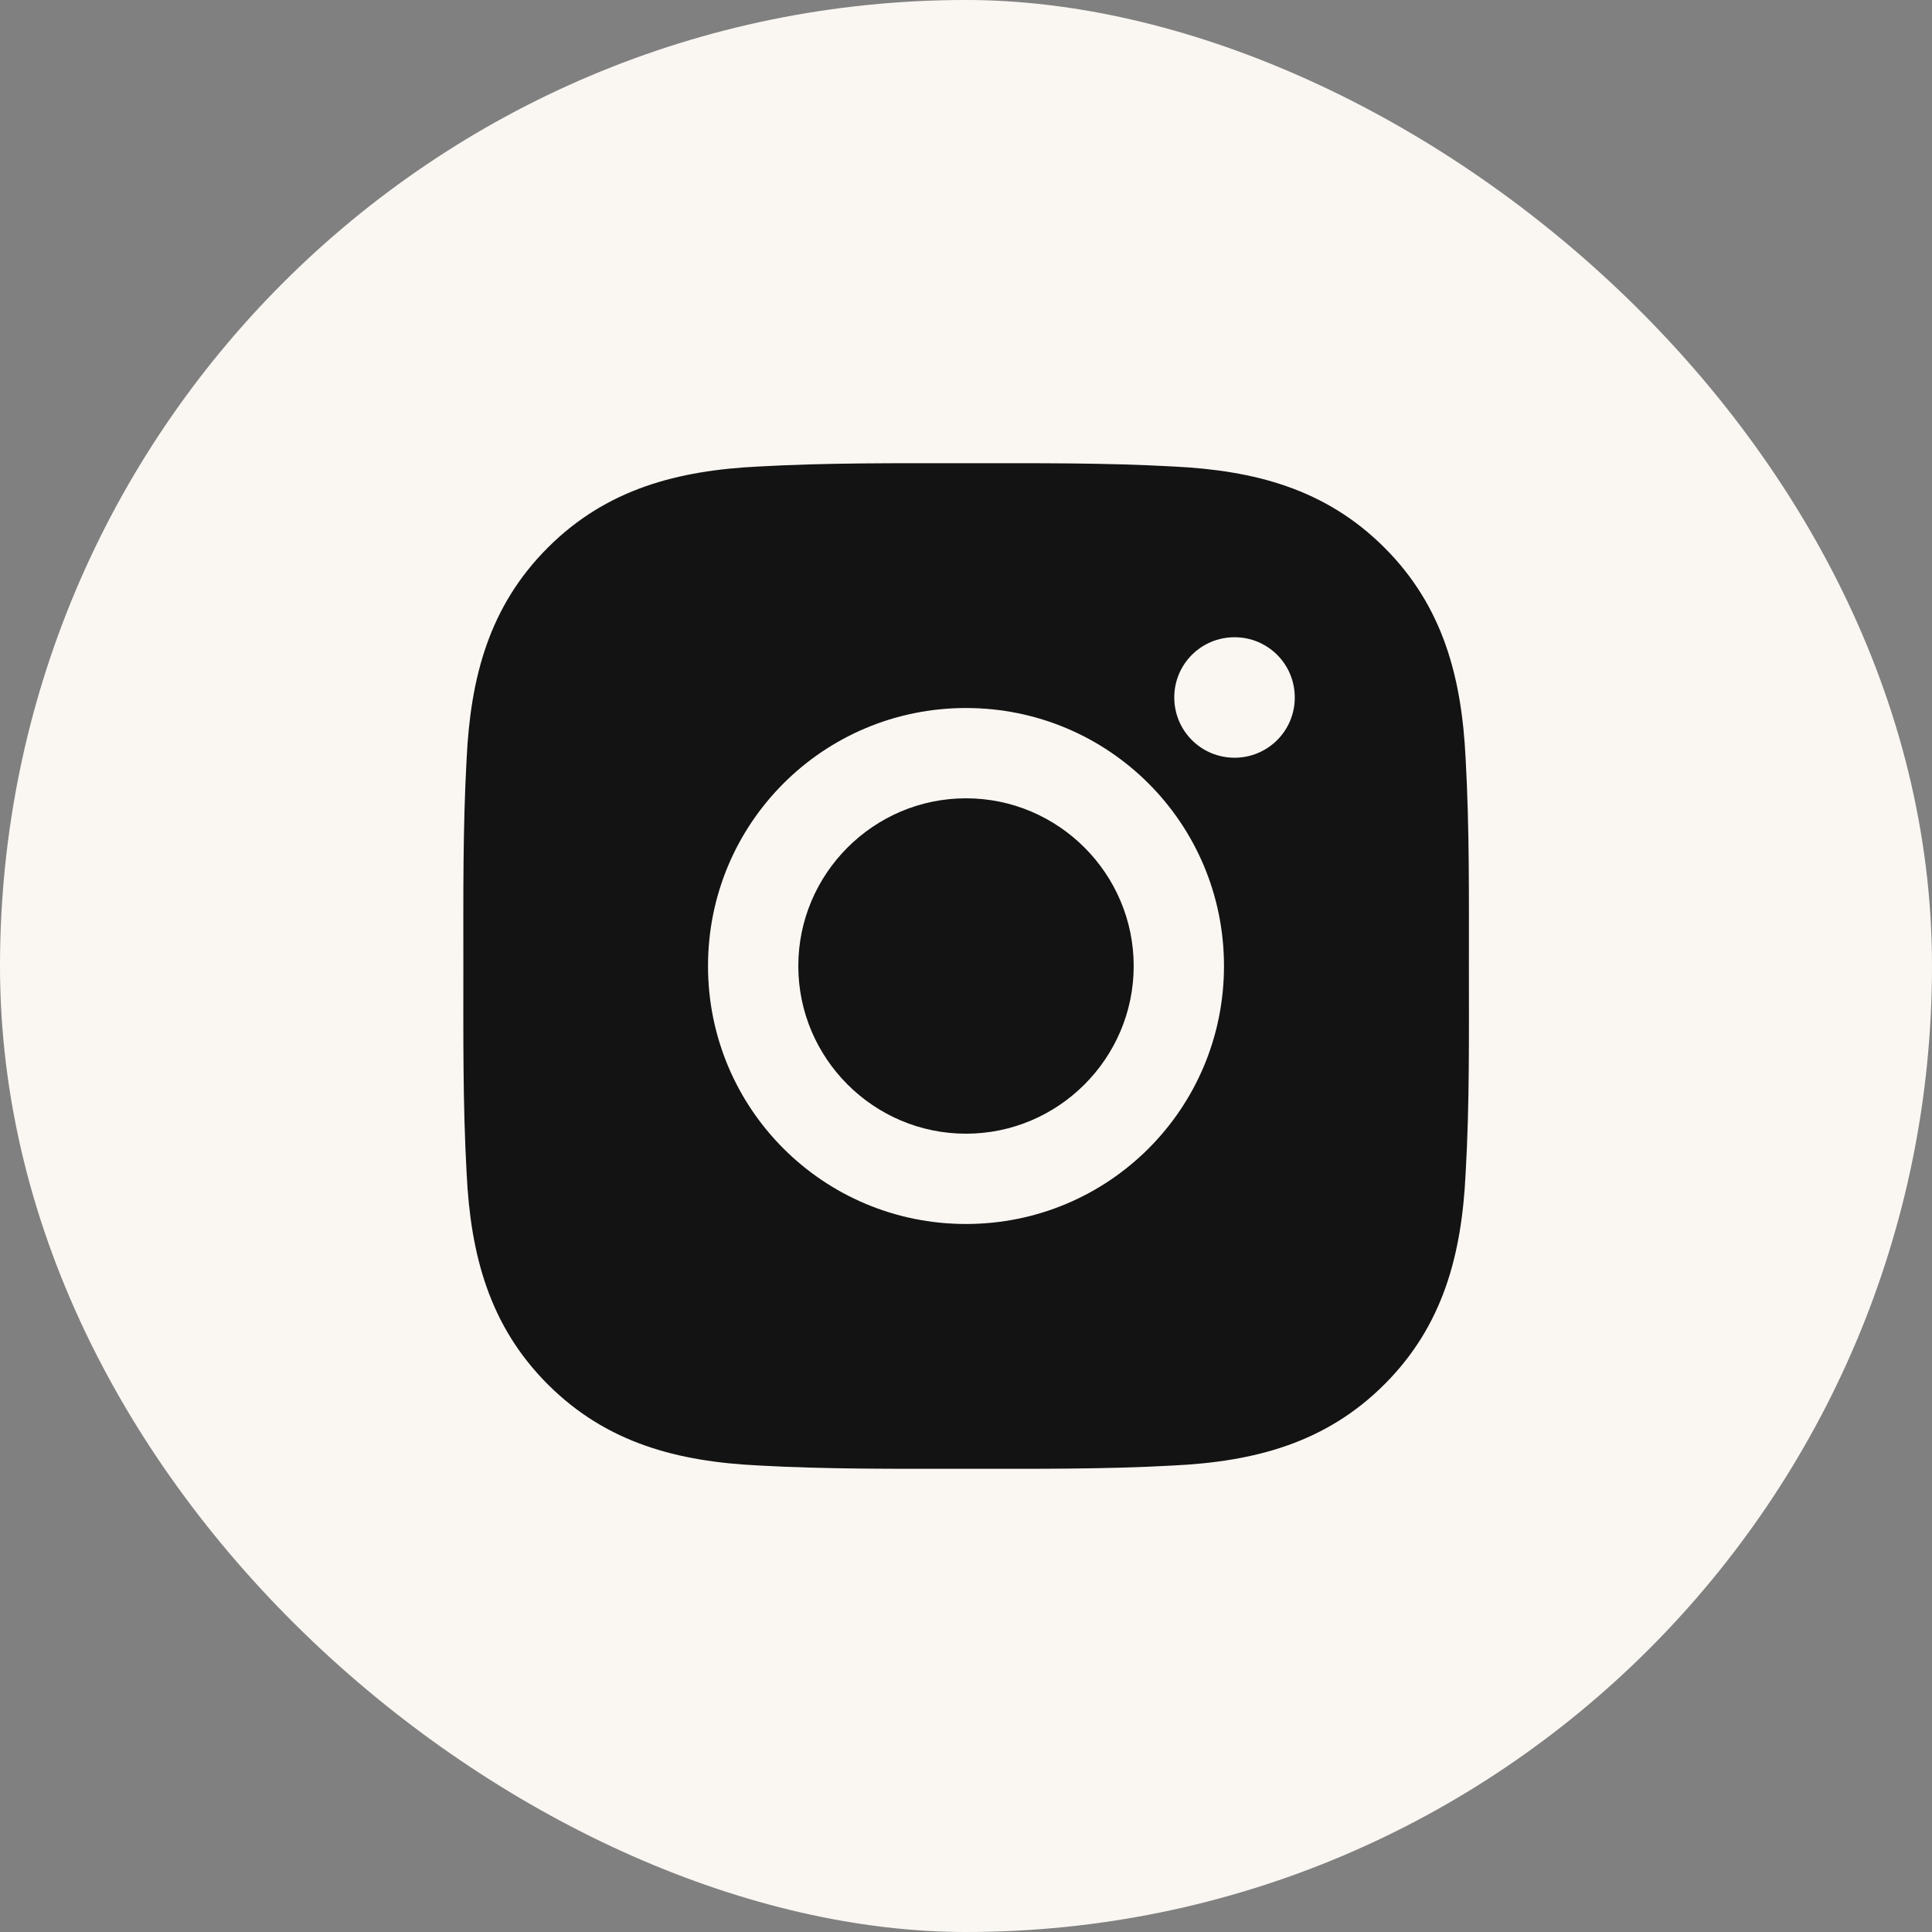 <svg xmlns="http://www.w3.org/2000/svg" width="30" height="30" viewBox="0 0 30 30" fill="none"><rect x="0" y="0" width="30" height="30" fill="#808080" stroke="none"/><rect width="30" height="30" rx="15" transform="matrix(1.19249e-08 1 1 -1.19249e-08 0 0)" fill="#FAF7F3"></rect><path d="M15 12.396C13.566 12.396 12.396 13.566 12.396 15C12.396 16.434 13.566 17.604 15 17.604C16.434 17.604 17.604 16.434 17.604 15C17.604 13.566 16.434 12.396 15 12.396ZM22.809 15C22.809 13.922 22.818 12.854 22.758 11.777C22.697 10.527 22.412 9.418 21.498 8.504C20.582 7.588 19.475 7.305 18.225 7.244C17.146 7.184 16.078 7.193 15.002 7.193C13.924 7.193 12.855 7.184 11.779 7.244C10.529 7.305 9.42 7.59 8.506 8.504C7.59 9.42 7.307 10.527 7.246 11.777C7.186 12.855 7.195 13.924 7.195 15C7.195 16.076 7.186 17.146 7.246 18.223C7.307 19.473 7.592 20.582 8.506 21.496C9.422 22.412 10.529 22.695 11.779 22.756C12.857 22.816 13.926 22.807 15.002 22.807C16.08 22.807 17.148 22.816 18.225 22.756C19.475 22.695 20.584 22.41 21.498 21.496C22.414 20.58 22.697 19.473 22.758 18.223C22.82 17.146 22.809 16.078 22.809 15ZM15 19.006C12.783 19.006 10.994 17.217 10.994 15C10.994 12.783 12.783 10.994 15 10.994C17.217 10.994 19.006 12.783 19.006 15C19.006 17.217 17.217 19.006 15 19.006ZM19.17 11.766C18.652 11.766 18.234 11.348 18.234 10.83C18.234 10.312 18.652 9.895 19.17 9.895C19.688 9.895 20.105 10.312 20.105 10.83C20.106 10.953 20.081 11.075 20.035 11.188C19.988 11.302 19.919 11.405 19.832 11.492C19.745 11.579 19.642 11.648 19.528 11.695C19.415 11.742 19.293 11.766 19.17 11.766Z" fill="#131313"></path></svg>